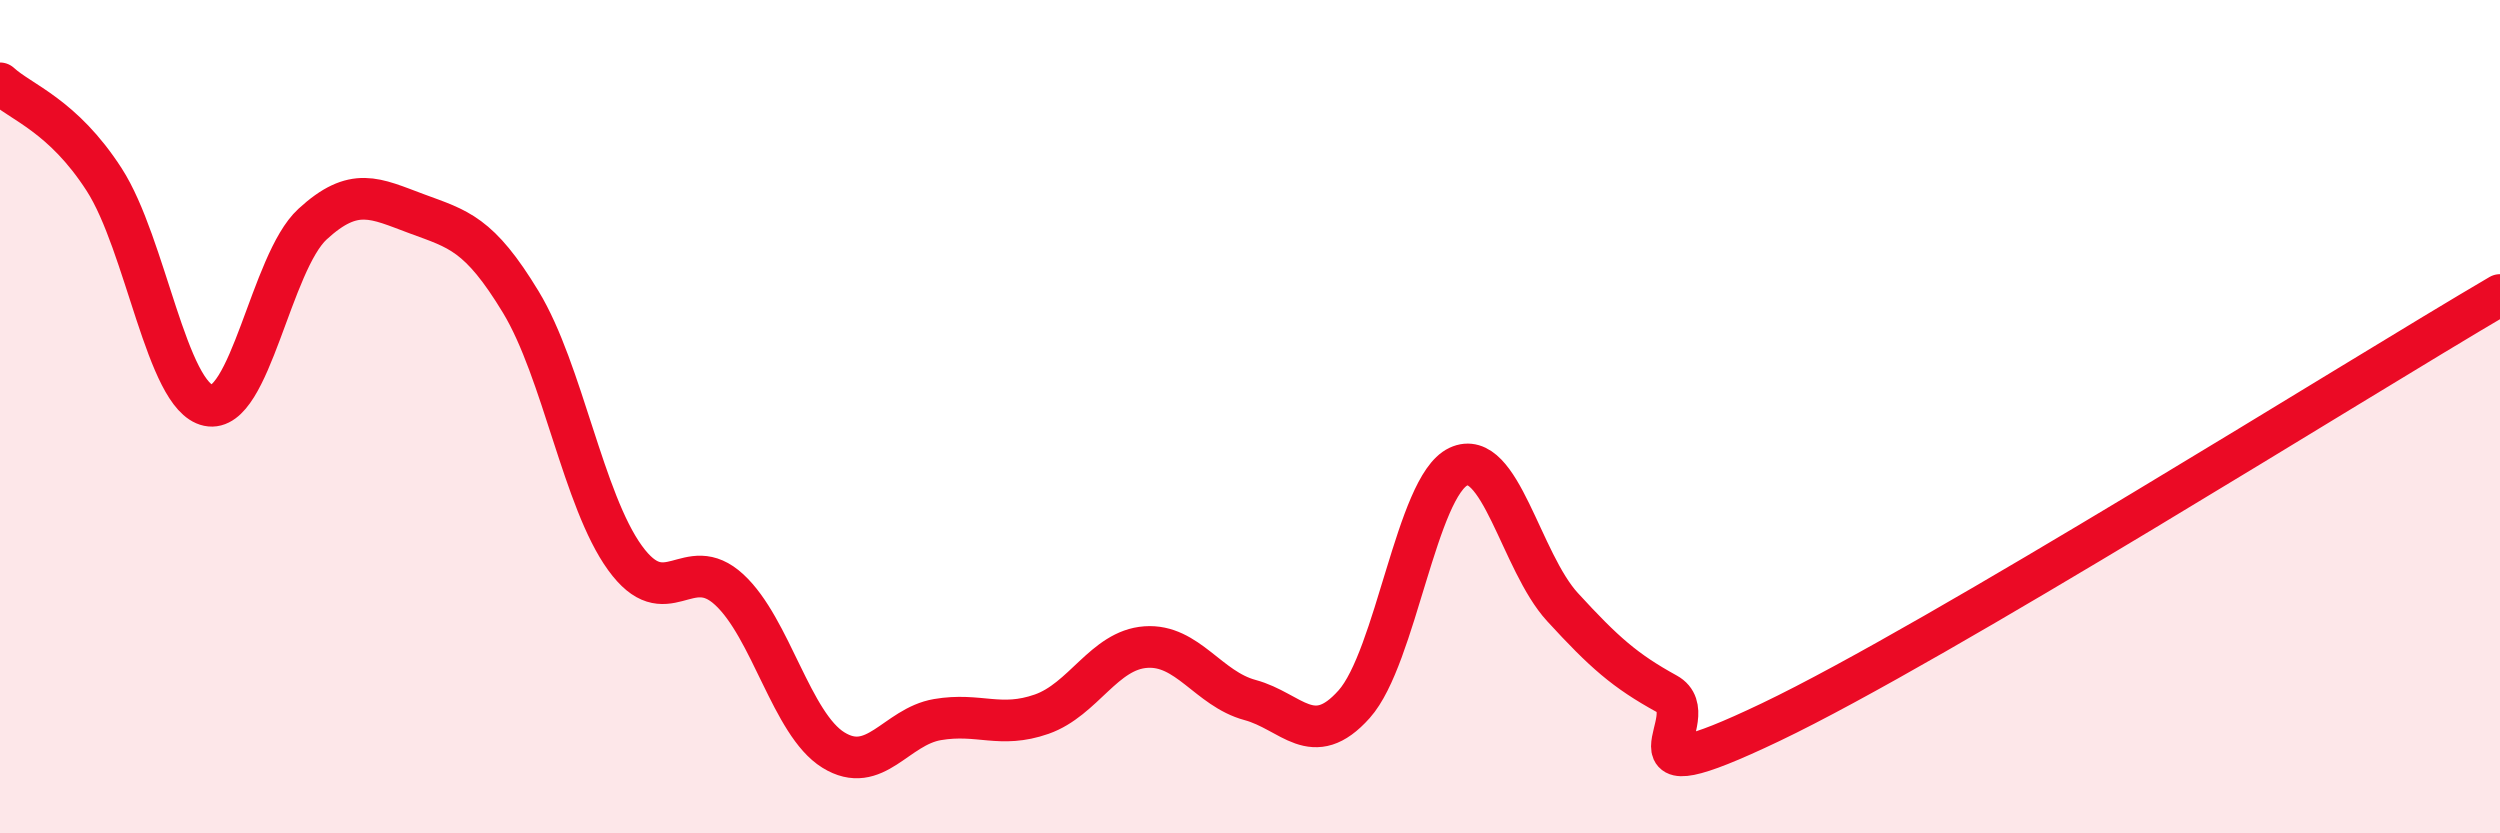 
    <svg width="60" height="20" viewBox="0 0 60 20" xmlns="http://www.w3.org/2000/svg">
      <path
        d="M 0,2 C 0.5,2.46 1.5,2.76 2.5,4.31 C 3.5,5.86 4,9.52 5,9.73 C 6,9.94 6.5,6.3 7.5,5.38 C 8.5,4.46 9,4.76 10,5.13 C 11,5.5 11.5,5.6 12.5,7.25 C 13.5,8.9 14,12.01 15,13.39 C 16,14.77 16.5,13.23 17.5,14.15 C 18.5,15.07 19,17.38 20,18 C 21,18.62 21.5,17.44 22.5,17.27 C 23.5,17.1 24,17.49 25,17.14 C 26,16.79 26.5,15.6 27.5,15.53 C 28.5,15.46 29,16.53 30,16.8 C 31,17.07 31.5,18.02 32.5,16.9 C 33.5,15.78 34,11.67 35,11.2 C 36,10.73 36.5,13.48 37.5,14.57 C 38.5,15.66 39,16.1 40,16.65 C 41,17.2 38.5,19.24 42.5,17.33 C 46.5,15.42 56.5,9.13 60,7.08L60 20L0 20Z"
        fill="#EB0A25"
        opacity="0.1"
        stroke-linecap="round"
        stroke-linejoin="round"
      />
      <path
        d="M 0,2 C 0.5,2.46 1.5,2.76 2.5,4.31 C 3.5,5.86 4,9.52 5,9.73 C 6,9.94 6.5,6.3 7.5,5.38 C 8.5,4.46 9,4.76 10,5.13 C 11,5.5 11.5,5.6 12.5,7.25 C 13.5,8.9 14,12.01 15,13.39 C 16,14.77 16.5,13.23 17.5,14.15 C 18.5,15.07 19,17.38 20,18 C 21,18.62 21.5,17.44 22.5,17.27 C 23.5,17.1 24,17.49 25,17.14 C 26,16.79 26.5,15.6 27.5,15.53 C 28.5,15.46 29,16.53 30,16.8 C 31,17.07 31.5,18.02 32.5,16.9 C 33.5,15.78 34,11.67 35,11.2 C 36,10.73 36.5,13.48 37.5,14.57 C 38.5,15.66 39,16.1 40,16.65 C 41,17.2 38.5,19.24 42.5,17.33 C 46.5,15.42 56.5,9.13 60,7.08"
        stroke="#EB0A25"
        stroke-width="1"
        fill="none"
        stroke-linecap="round"
        stroke-linejoin="round"
      />
    </svg>
  